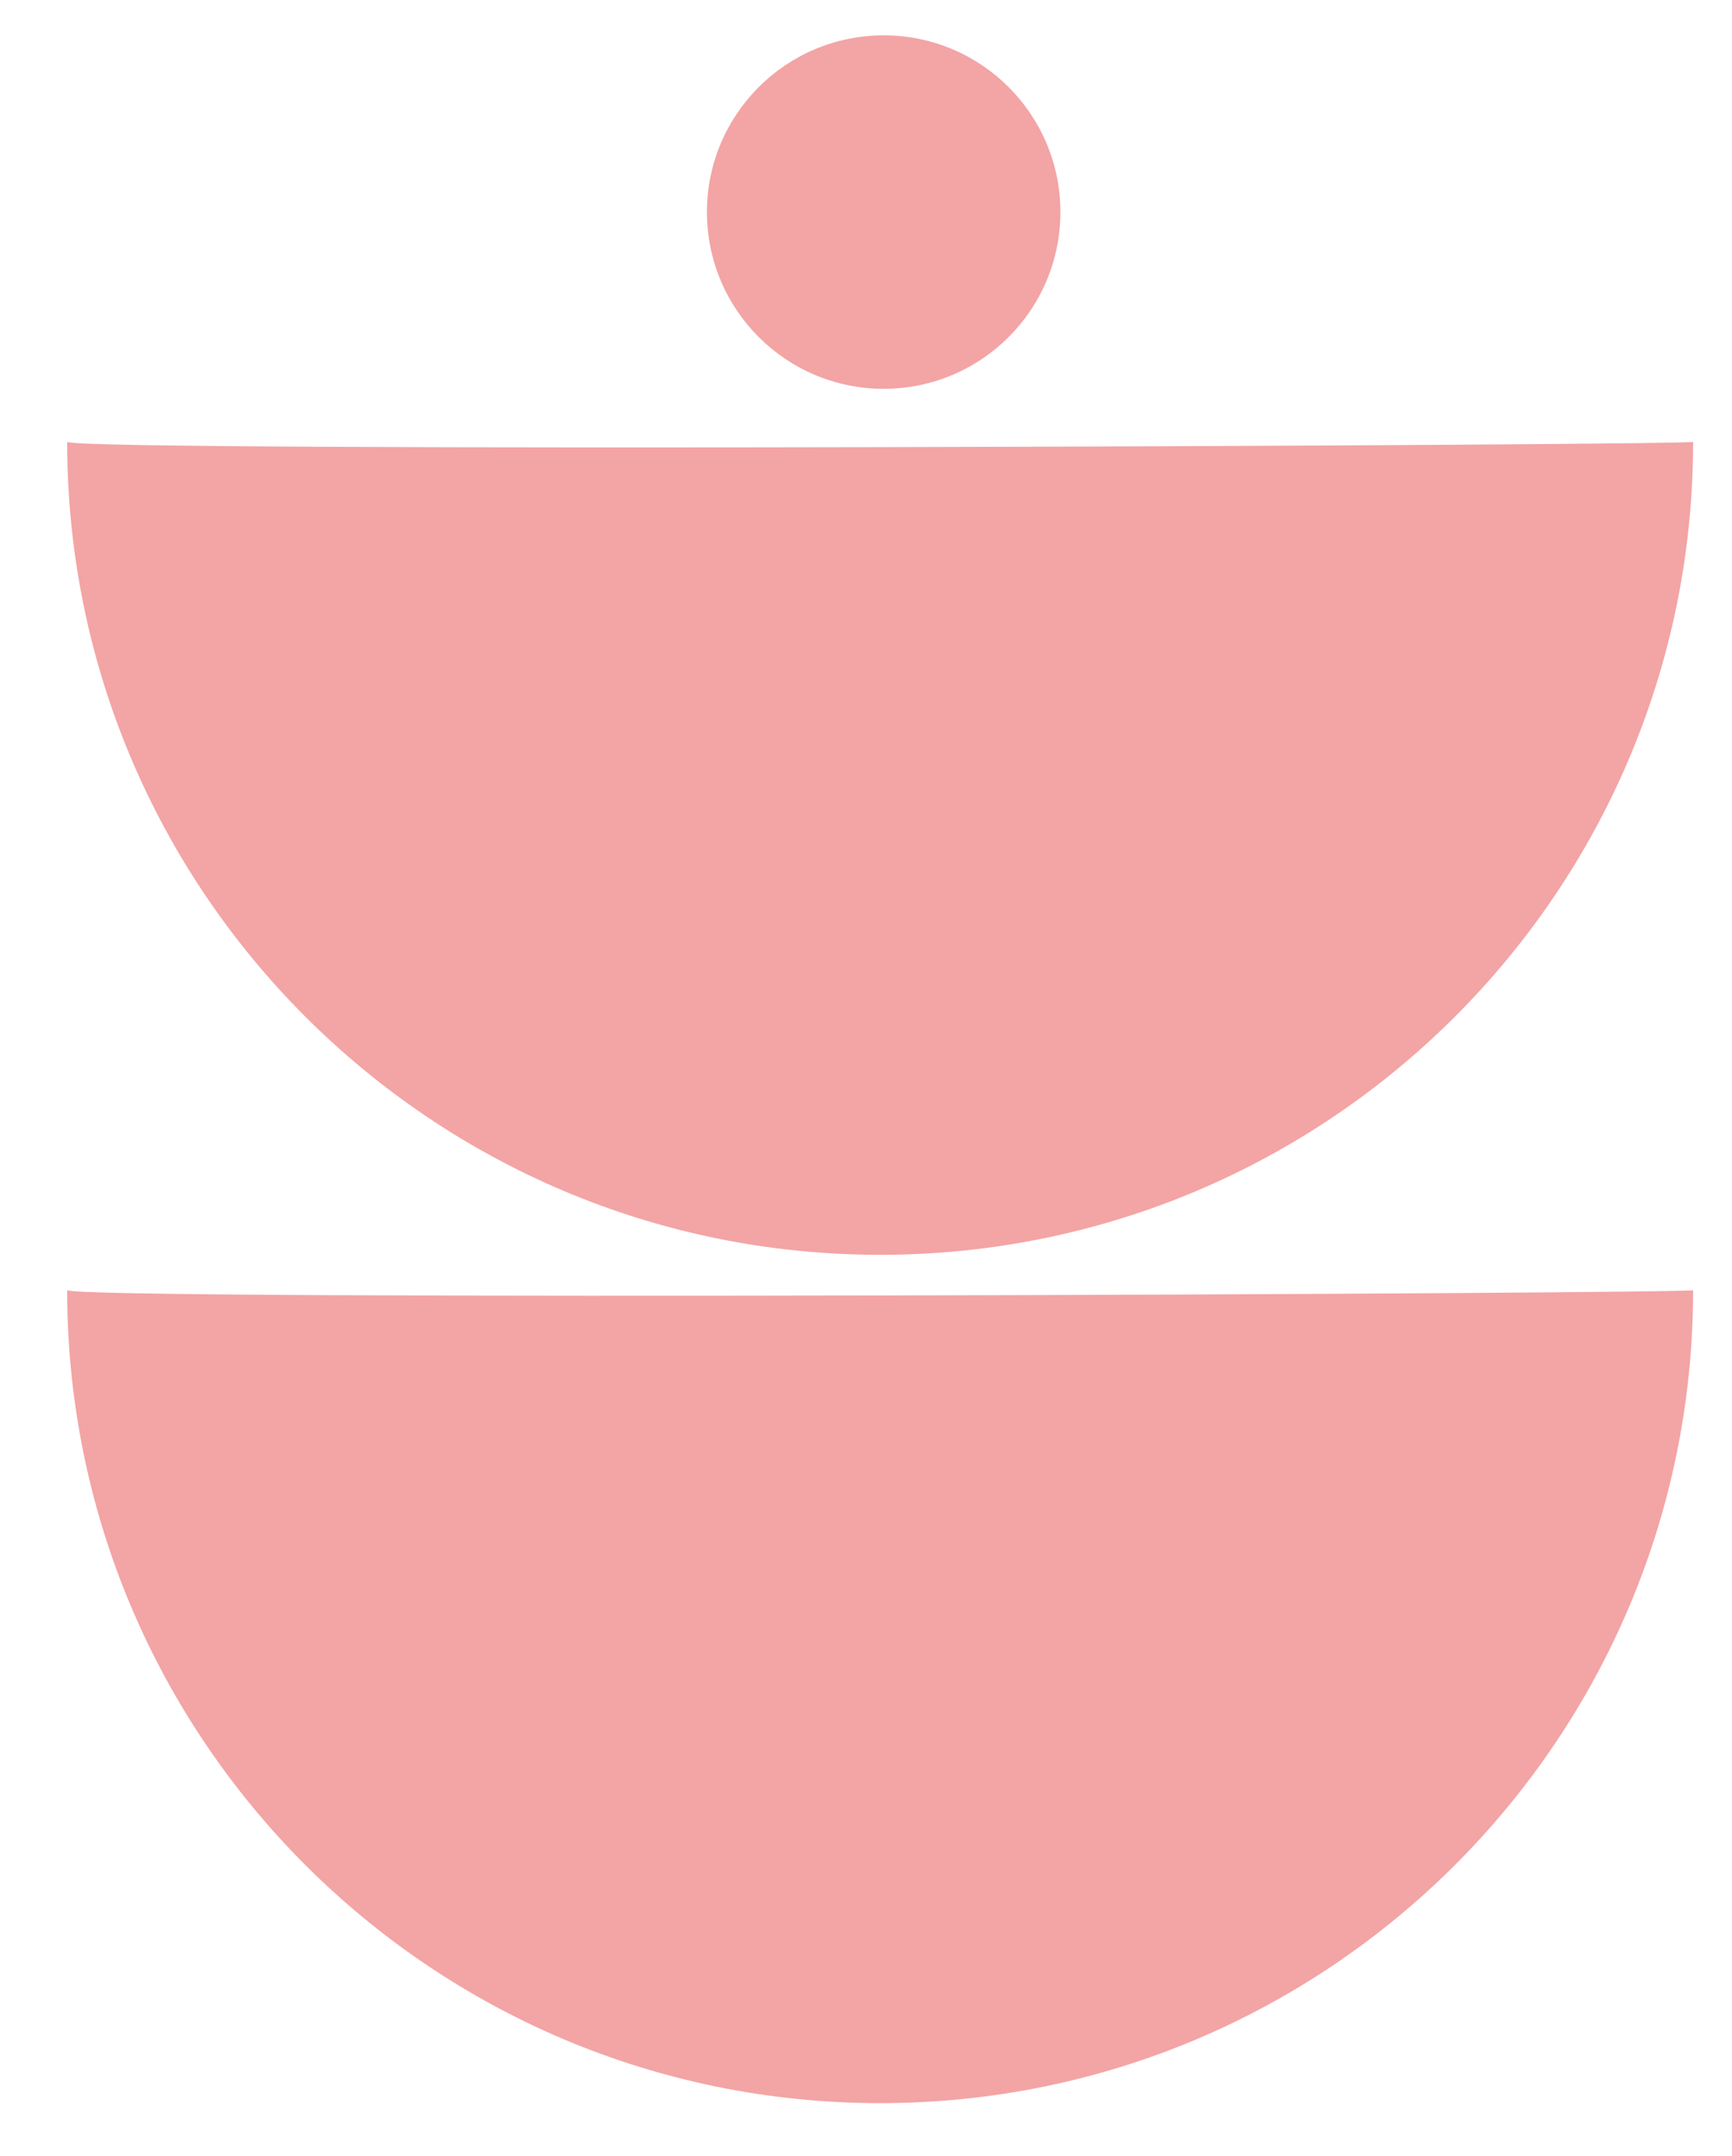 <?xml version="1.0" encoding="utf-8"?>
<!-- Generator: Adobe Illustrator 26.0.2, SVG Export Plug-In . SVG Version: 6.00 Build 0)  -->
<svg version="1.1" id="Layer_1" xmlns="http://www.w3.org/2000/svg" xmlns:xlink="http://www.w3.org/1999/xlink" x="0px" y="0px"
	 viewBox="0 0 49 61" style="enable-background:new 0 0 49 61;" xml:space="preserve">
<style type="text/css">
	.st0{fill-rule:evenodd;clip-rule:evenodd;fill:#F3A4A5;}
</style>
<g id="Page-1">
	<g id="icon-research" transform="translate(-171, -1920)">
		<g transform="translate(171.5, 1920.5)">
			
				<g id="Group-2" transform="translate(24, 47.5) rotate(-270) translate(-24, -47.5) translate(12, 24)">
				<path id="Oval-Copy" class="st0" d="M0.5,0.1c0.1-0.1,0.3,45.8,0,46c12.7,0,23-10.3,23-23S13.2,0.1,0.5,0.1z"/>
			</g>
			
				<g id="Group-2-Copy" transform="translate(24, 23.5) rotate(-270) translate(-24, -23.5) translate(12, 0)">
				<path id="Oval-Copy_00000045589108491509341770000014703658057180414896_" class="st0" d="M0.5,0.1c0.1-0.1,0.3,45.8,0,46
					c12.7,0,23-10.3,23-23S13.2,0.1,0.5,0.1z"/>
			</g>
			<circle id="Oval" class="st0" cx="24.5" cy="5.5" r="5"/>
		</g>
	</g>
</g>
</svg>
